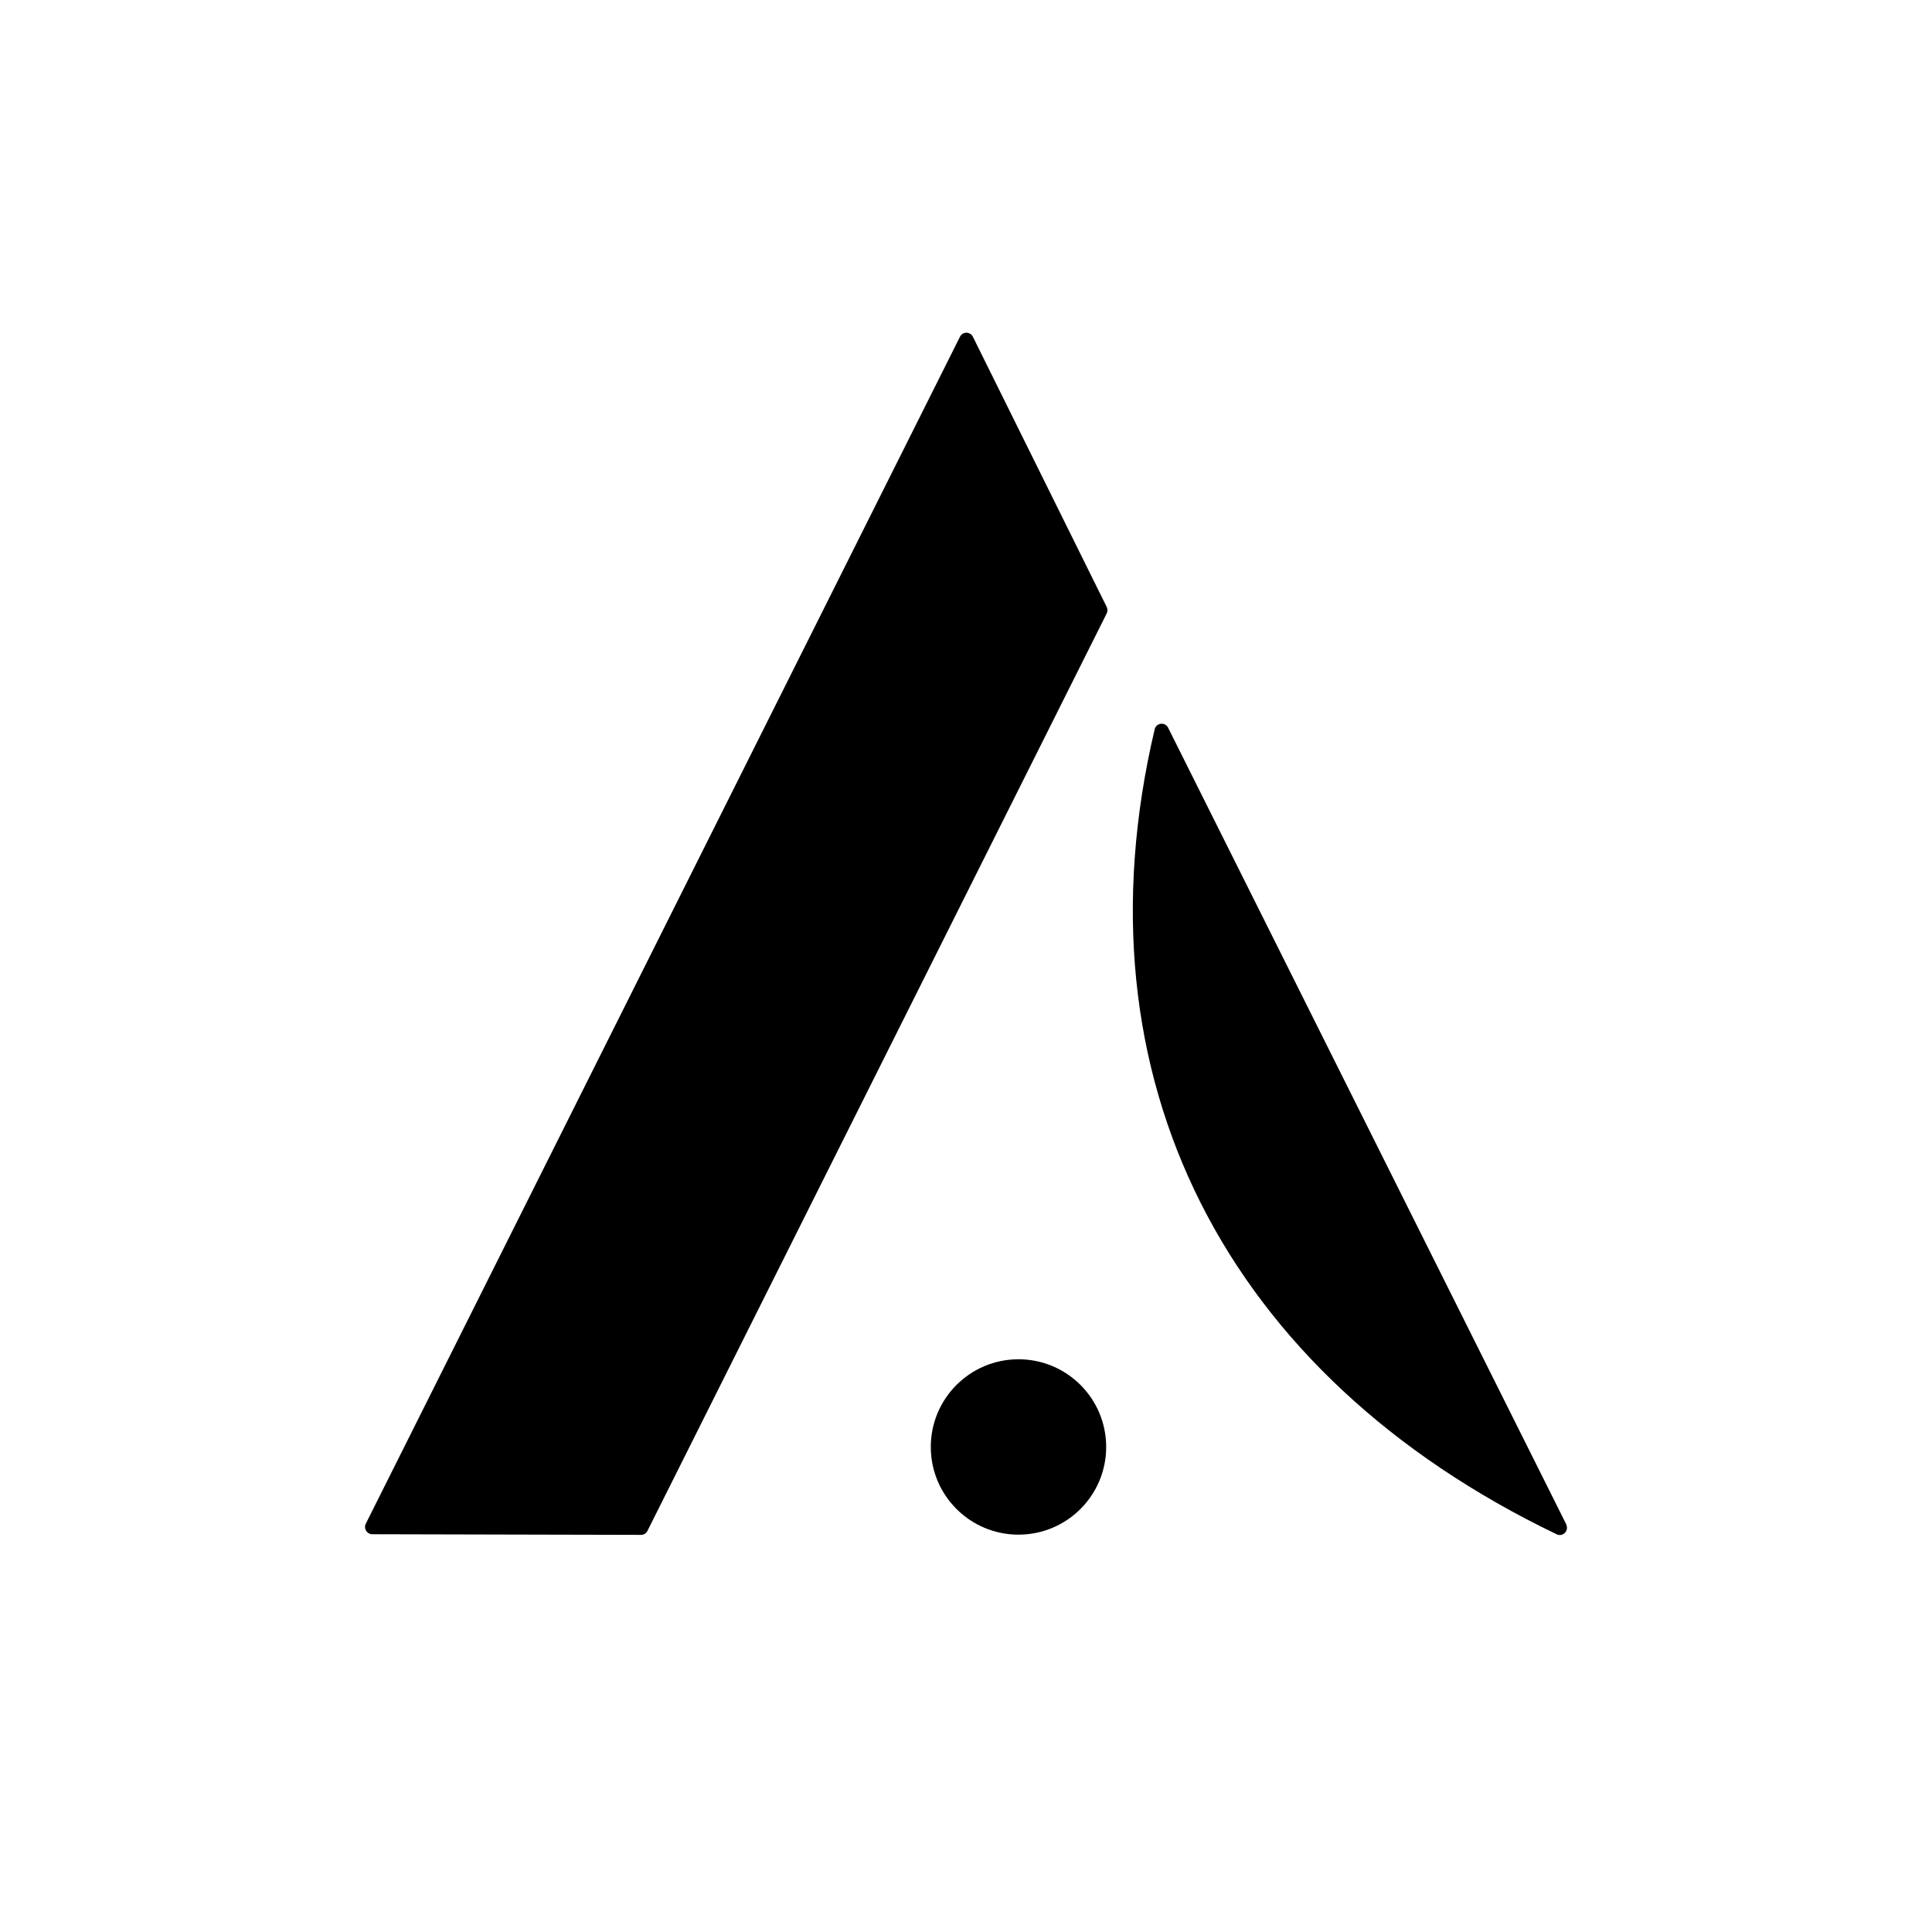 <?xml version="1.0" encoding="UTF-8"?>
<svg id="_レイヤー_1" data-name="レイヤー 1" xmlns="http://www.w3.org/2000/svg" viewBox="0 0 180 180">
  <defs>
    <style>
      .cls-1, .cls-2 {
        stroke-width: 0px;
      }

      .cls-2 {
        fill: #fff;
      }
    </style>
  </defs>
  <rect class="cls-2" width="180" height="180"/>
  <g>
    <path class="cls-1" d="m145.93,142.03l-37.1-74.23c-.28-.56-1.1-.47-1.25.14-7.67,32.52,6.63,60.21,37.46,75.01.57.27,1.16-.34.88-.91Z"/>
    <path class="cls-1" d="m90.64,31.37l12.47,25.18c.09.19.09.41,0,.6l-42.79,85.48c-.11.23-.35.37-.6.37l-25.04-.06c-.5,0-.82-.53-.6-.98L89.44,31.37c.25-.5.95-.49,1.2,0Z"/>
    <circle class="cls-1" cx="94.89" cy="134.81" r="8.17"/>
  </g>
</svg>